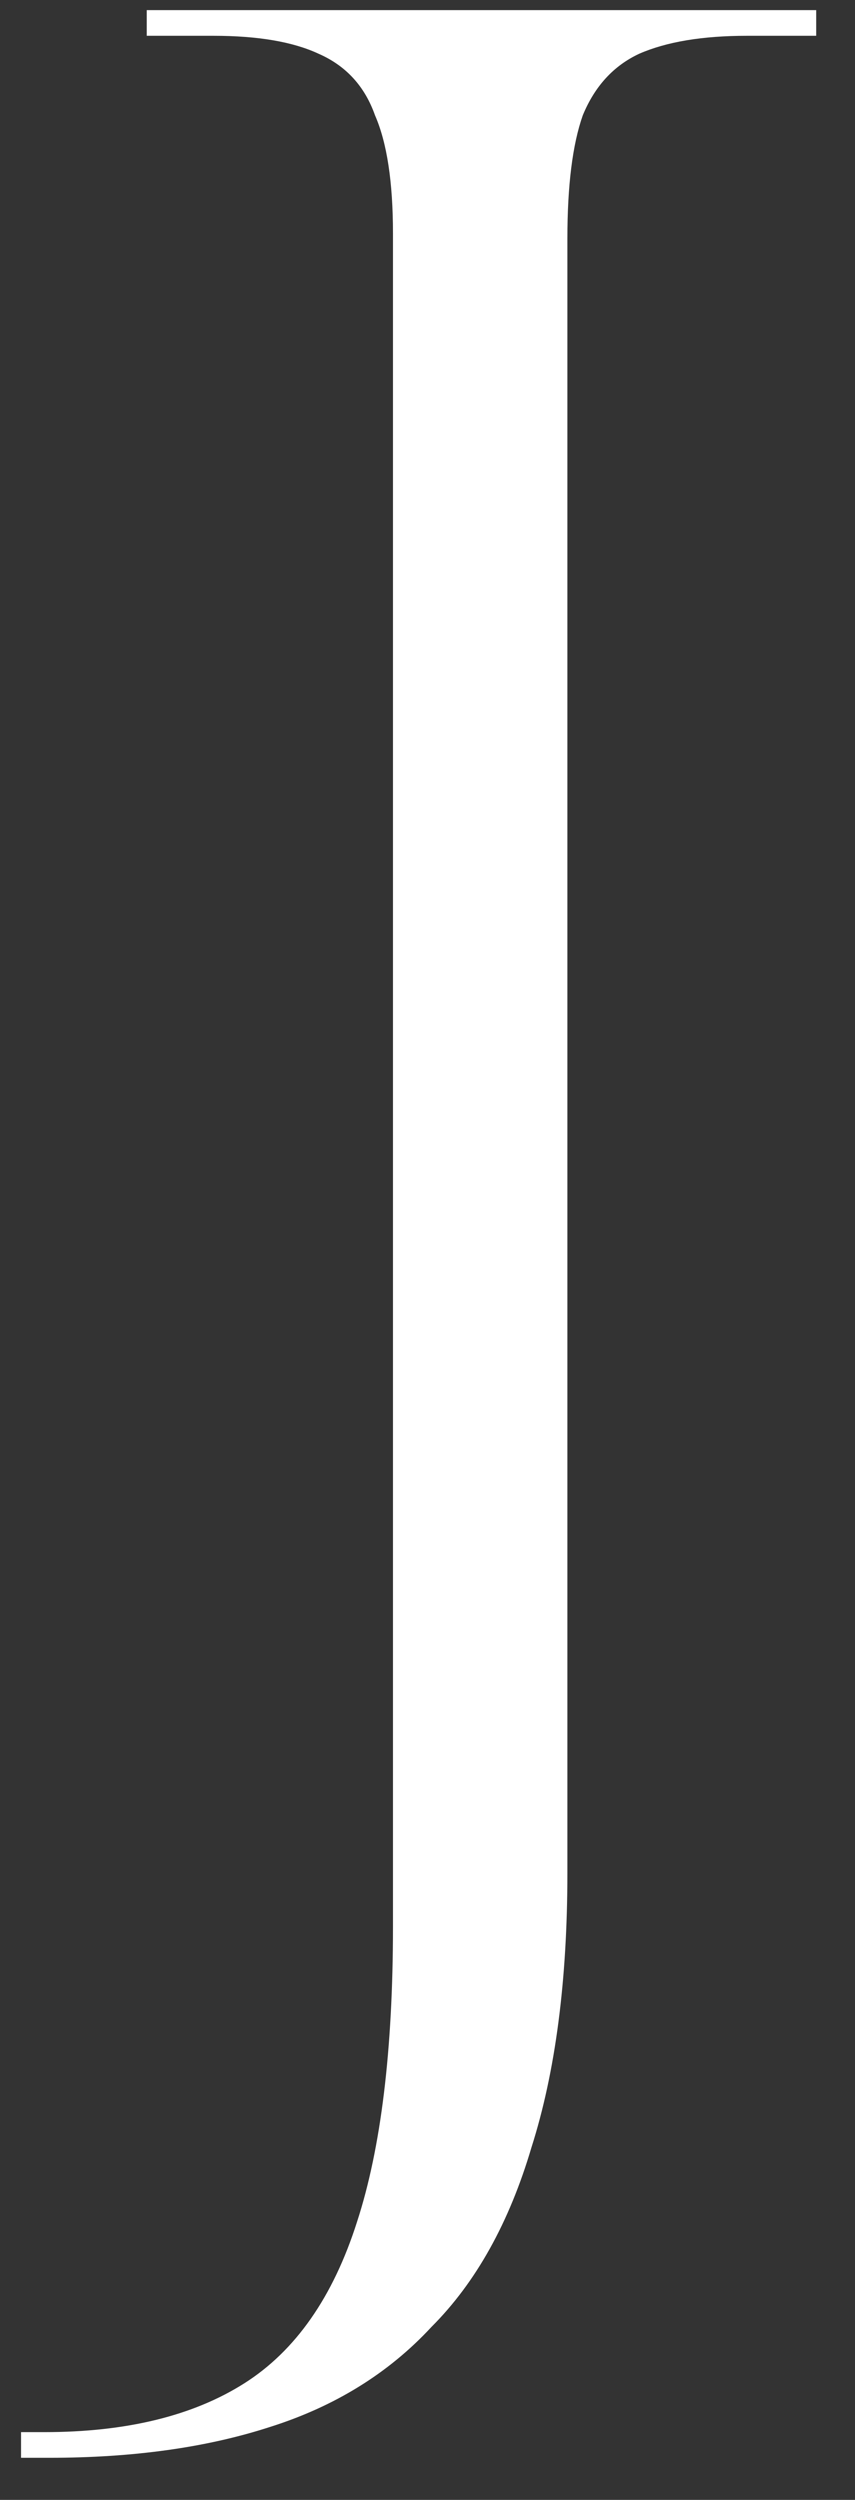 <?xml version="1.0" encoding="UTF-8"?> <svg xmlns="http://www.w3.org/2000/svg" width="13" height="38" viewBox="0 0 13 38" fill="none"><rect x="0" y="0" width="13" height="38" fill="#333333" stroke="none"/><path d="M0.32 37.36V36.97H0.671C1.919 36.97 2.933 36.723 3.713 36.229C4.493 35.735 5.065 34.916 5.429 33.772C5.793 32.654 5.975 31.159 5.975 29.287V3.547C5.975 2.767 5.884 2.169 5.702 1.753C5.546 1.311 5.26 0.999 4.844 0.817C4.454 0.635 3.921 0.544 3.245 0.544H2.231V0.154H12.41V0.544H11.357C10.681 0.544 10.135 0.635 9.719 0.817C9.329 0.999 9.043 1.311 8.861 1.753C8.705 2.195 8.627 2.819 8.627 3.625V28.468C8.627 30.106 8.445 31.497 8.081 32.641C7.743 33.785 7.236 34.695 6.56 35.371C5.91 36.073 5.091 36.58 4.103 36.892C3.141 37.204 2.023 37.36 0.749 37.36H0.32Z" fill="white"></path></svg> 